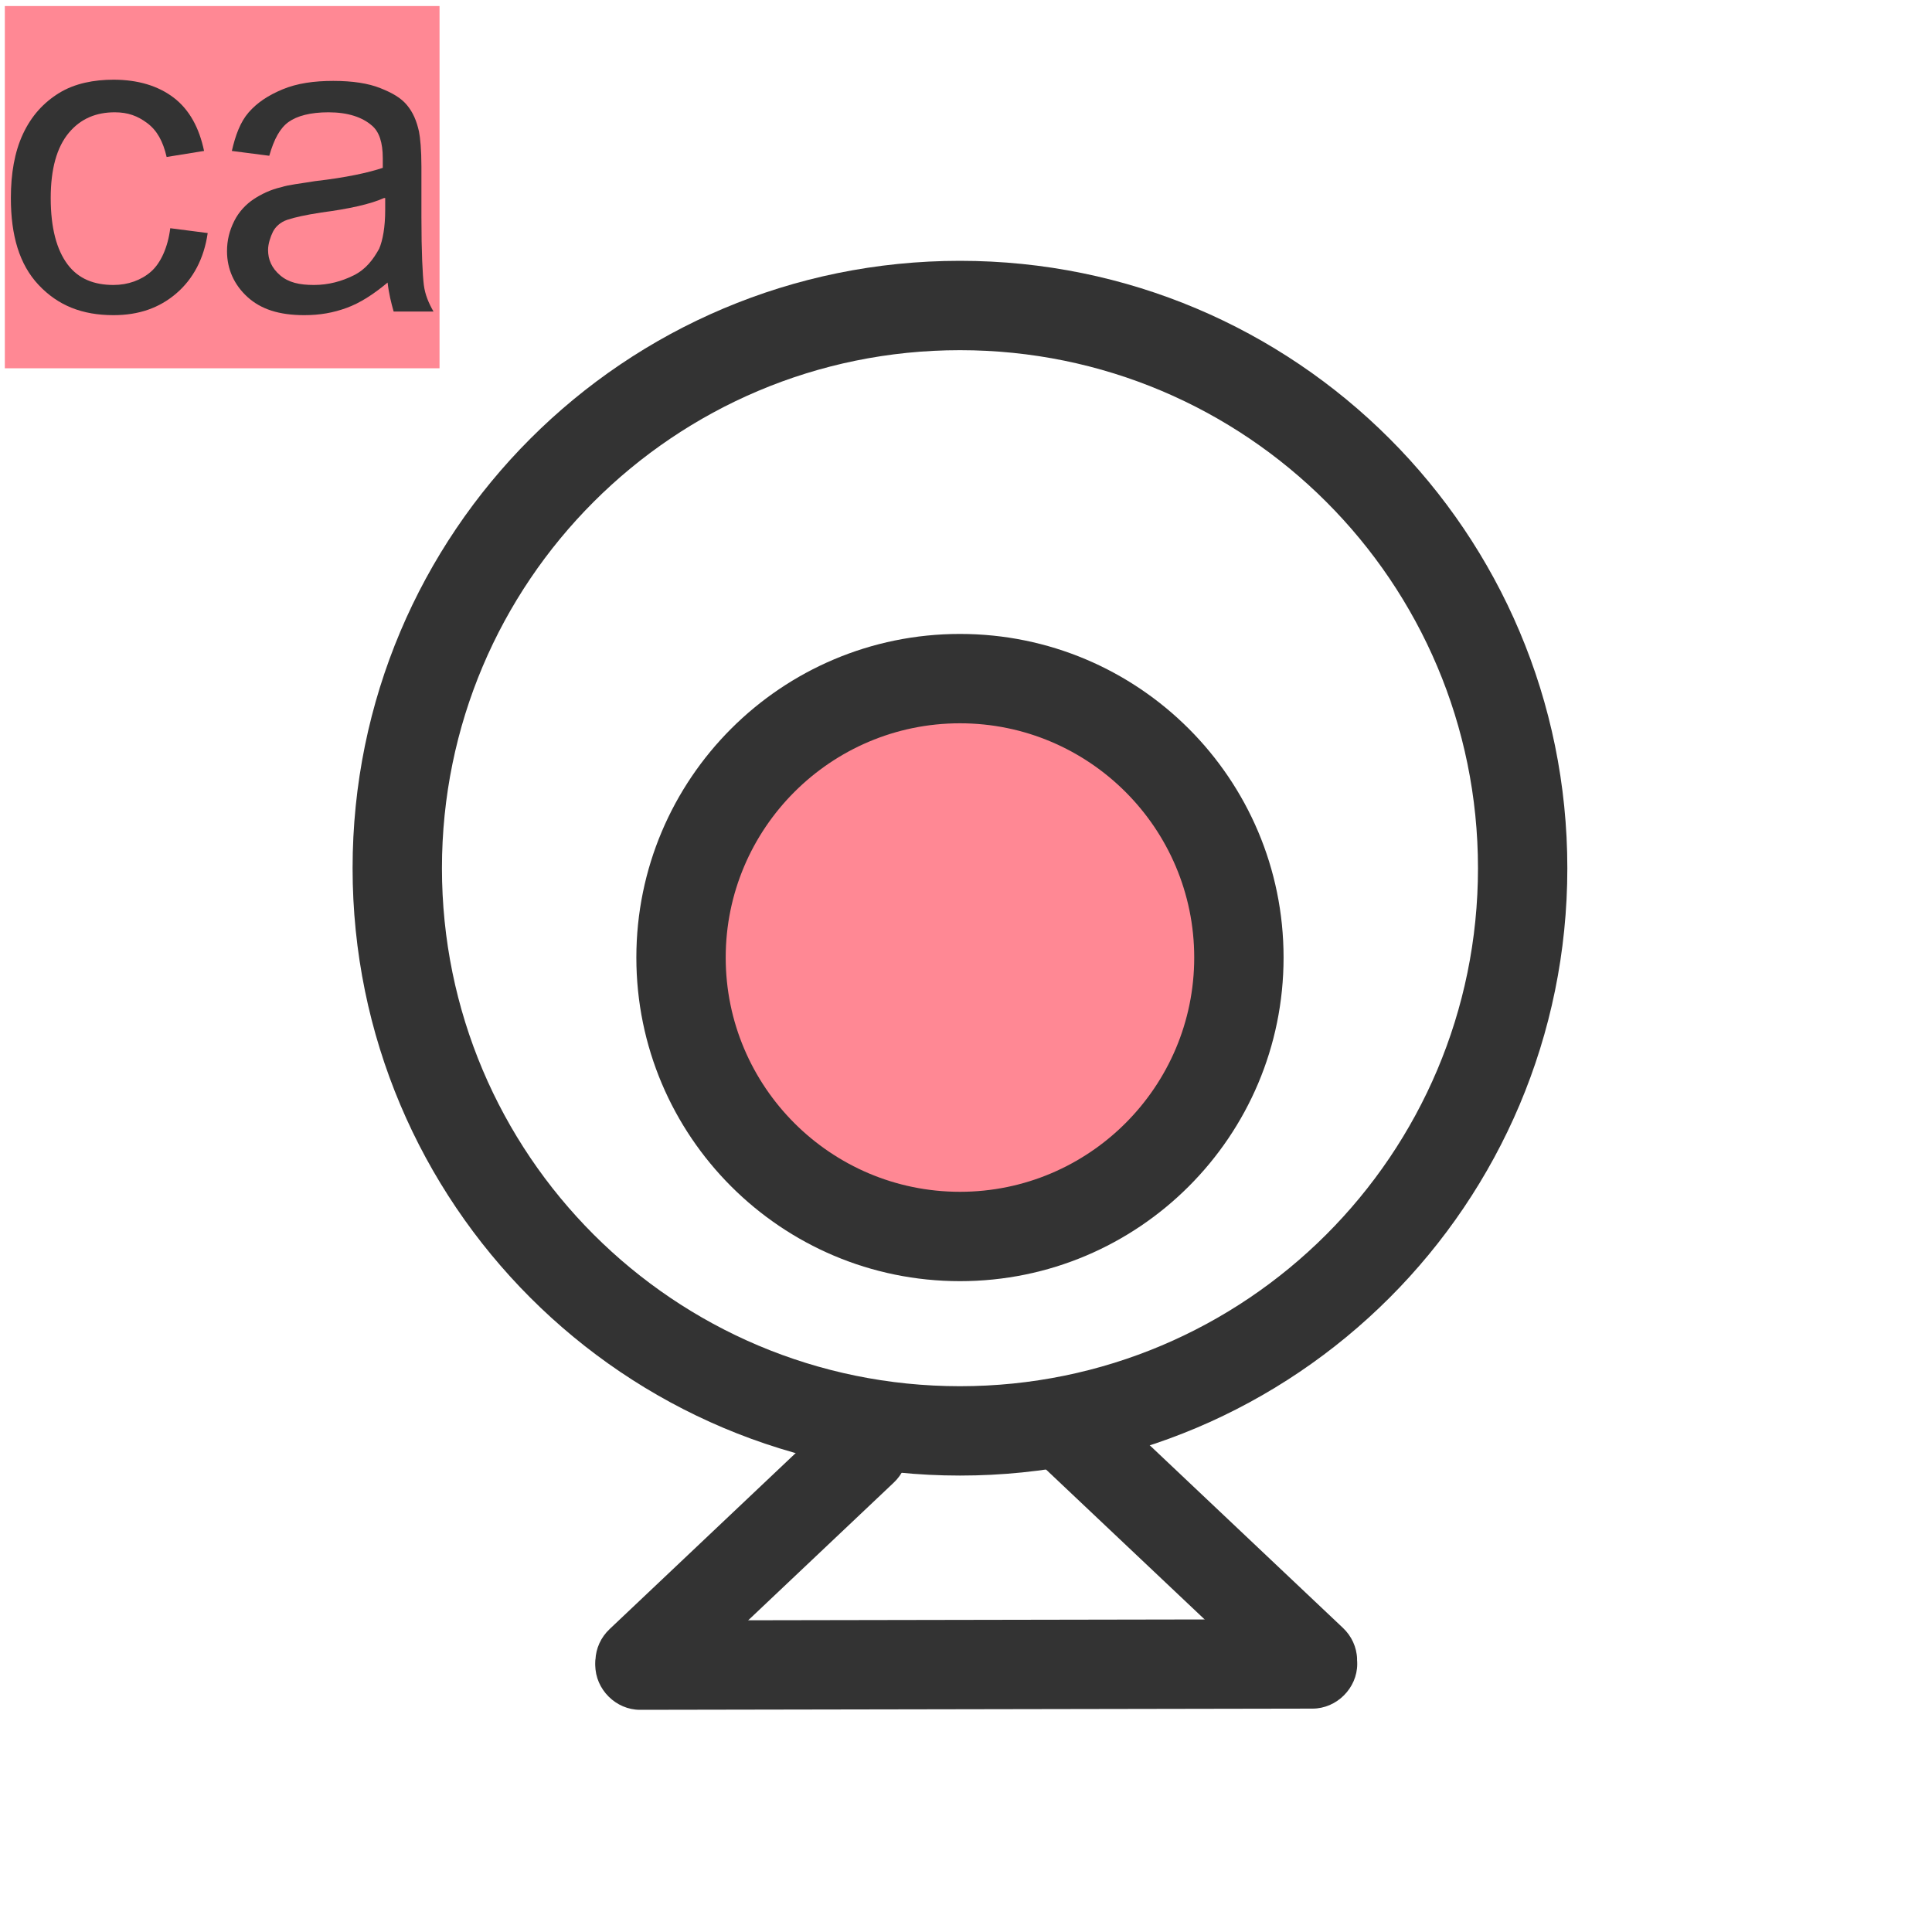<?xml version="1.0" encoding="utf-8"?>
<!-- Generator: Adobe Illustrator 17.1.0, SVG Export Plug-In . SVG Version: 6.00 Build 0)  -->
<!DOCTYPE svg PUBLIC "-//W3C//DTD SVG 1.0//EN" "http://www.w3.org/TR/2001/REC-SVG-20010904/DTD/svg10.dtd">
<svg version="1.0" id="图层_1" xmlns="http://www.w3.org/2000/svg" xmlns:xlink="http://www.w3.org/1999/xlink" x="0px" y="0px"
	 viewBox="0 0 160 160" enable-background="new 0 0 160 160" xml:space="preserve">
<rect x="0.4" y="0.5" fill="#FF8894" width="36" height="30"/>
<g>
	<path fill="#333333" d="M14.1,18.9l3.1,0.4c-0.3,2.1-1.2,3.8-2.6,5s-3.1,1.8-5.2,1.8c-2.6,0-4.6-0.8-6.2-2.5s-2.3-4.1-2.3-7.2
		c0-2,0.3-3.8,1-5.3s1.7-2.6,3-3.4s2.9-1.1,4.5-1.1c2,0,3.7,0.5,5,1.5s2.1,2.5,2.5,4.4L13.8,13c-0.3-1.3-0.8-2.2-1.6-2.8
		s-1.6-0.9-2.7-0.9C8,9.3,6.7,9.8,5.7,11s-1.5,3-1.5,5.4c0,2.5,0.5,4.3,1.4,5.5s2.2,1.7,3.8,1.7c1.2,0,2.3-0.4,3.1-1.1
		S13.9,20.5,14.1,18.9z"/>
	<path fill="#333333" d="M32.1,23.4c-1.2,1-2.3,1.7-3.4,2.1s-2.2,0.6-3.5,0.6c-2.1,0-3.6-0.5-4.7-1.5s-1.7-2.3-1.7-3.8
		c0-0.9,0.2-1.7,0.6-2.5s1-1.4,1.6-1.8s1.4-0.8,2.3-1c0.6-0.2,1.6-0.3,2.8-0.5c2.6-0.3,4.4-0.7,5.6-1.1c0-0.4,0-0.7,0-0.8
		c0-1.3-0.3-2.2-0.9-2.7c-0.8-0.7-2-1.1-3.6-1.1c-1.5,0-2.6,0.3-3.3,0.8s-1.2,1.4-1.6,2.8l-3.1-0.4c0.3-1.3,0.7-2.4,1.4-3.2
		s1.6-1.4,2.8-1.9s2.6-0.7,4.2-0.7c1.6,0,2.9,0.2,3.9,0.6s1.7,0.8,2.2,1.4s0.8,1.3,1,2.2c0.1,0.5,0.2,1.5,0.2,2.9v4.2
		c0,2.9,0.1,4.8,0.2,5.6s0.4,1.5,0.8,2.2h-3.3C32.4,25.1,32.2,24.3,32.1,23.4z M31.8,16.4c-1.1,0.5-2.9,0.9-5.2,1.2
		c-1.3,0.2-2.2,0.4-2.8,0.6s-1,0.6-1.2,1s-0.4,1-0.4,1.5c0,0.8,0.3,1.5,1,2.1s1.6,0.8,2.8,0.8c1.2,0,2.3-0.3,3.3-0.8
		s1.6-1.3,2.1-2.2c0.3-0.7,0.5-1.8,0.5-3.2V16.4z"/>
</g>
<circle fill-rule="evenodd" clip-rule="evenodd" fill="#FF8894" cx="79.1" cy="79.8" r="21.2"/>
<g>
	<path fill-rule="evenodd" clip-rule="evenodd" fill="#333333" d="M53,141.6l55.7-0.1c2,0,3.7-1.7,3.7-3.7s-1.7-3.7-3.7-3.7
		L53,134.2c-2,0-3.7,1.7-3.7,3.7C49.3,139.9,51,141.6,53,141.6L53,141.6L53,141.6z"/>
	<path fill-rule="evenodd" clip-rule="evenodd" fill="#333333" d="M69,117.4l-18.5,17.5c-1.5,1.4-1.6,3.7-0.2,5.2
		c1.4,1.5,3.7,1.6,5.2,0.2l18.5-17.5c1.5-1.4,1.6-3.7,0.2-5.2C72.8,116,70.5,116,69,117.4L69,117.4L69,117.4z"/>
	<path fill-rule="evenodd" clip-rule="evenodd" fill="#333333" d="M86.1,121.2l20.1,19c1.5,1.4,3.8,1.3,5.2-0.2
		c1.4-1.5,1.3-3.8-0.2-5.2l-20.1-19c-1.5-1.4-3.8-1.3-5.2,0.2C84.5,117.5,84.6,119.8,86.1,121.2L86.1,121.2L86.1,121.2z"/>
	<path fill-rule="evenodd" clip-rule="evenodd" fill="#333333" d="M79.5,122.2c27.8,0,50.3-22.5,50.3-50.3s-22.5-50.3-50.3-50.3
		S29.2,44.1,29.2,71.9S51.7,122.2,79.5,122.2L79.5,122.2L79.5,122.2z M79.5,114.8c-23.7,0-42.9-19.2-42.9-42.9S55.8,29,79.5,29
		s42.9,19.2,42.9,42.9S103.2,114.8,79.5,114.8L79.5,114.8L79.5,114.8z"/>
	<path fill-rule="evenodd" clip-rule="evenodd" fill="#333333" d="M79.5,106.1c14.8,0,26.8-12,26.8-26.8s-12-26.8-26.8-26.8
		c-14.8,0-26.8,12-26.8,26.8S64.7,106.1,79.5,106.1L79.5,106.1L79.5,106.1z M79.5,98.7c-10.7,0-19.4-8.7-19.4-19.4
		s8.7-19.4,19.4-19.4s19.4,8.7,19.4,19.4S90.2,98.7,79.5,98.7L79.5,98.7L79.5,98.7z"/>
</g>
</svg>
